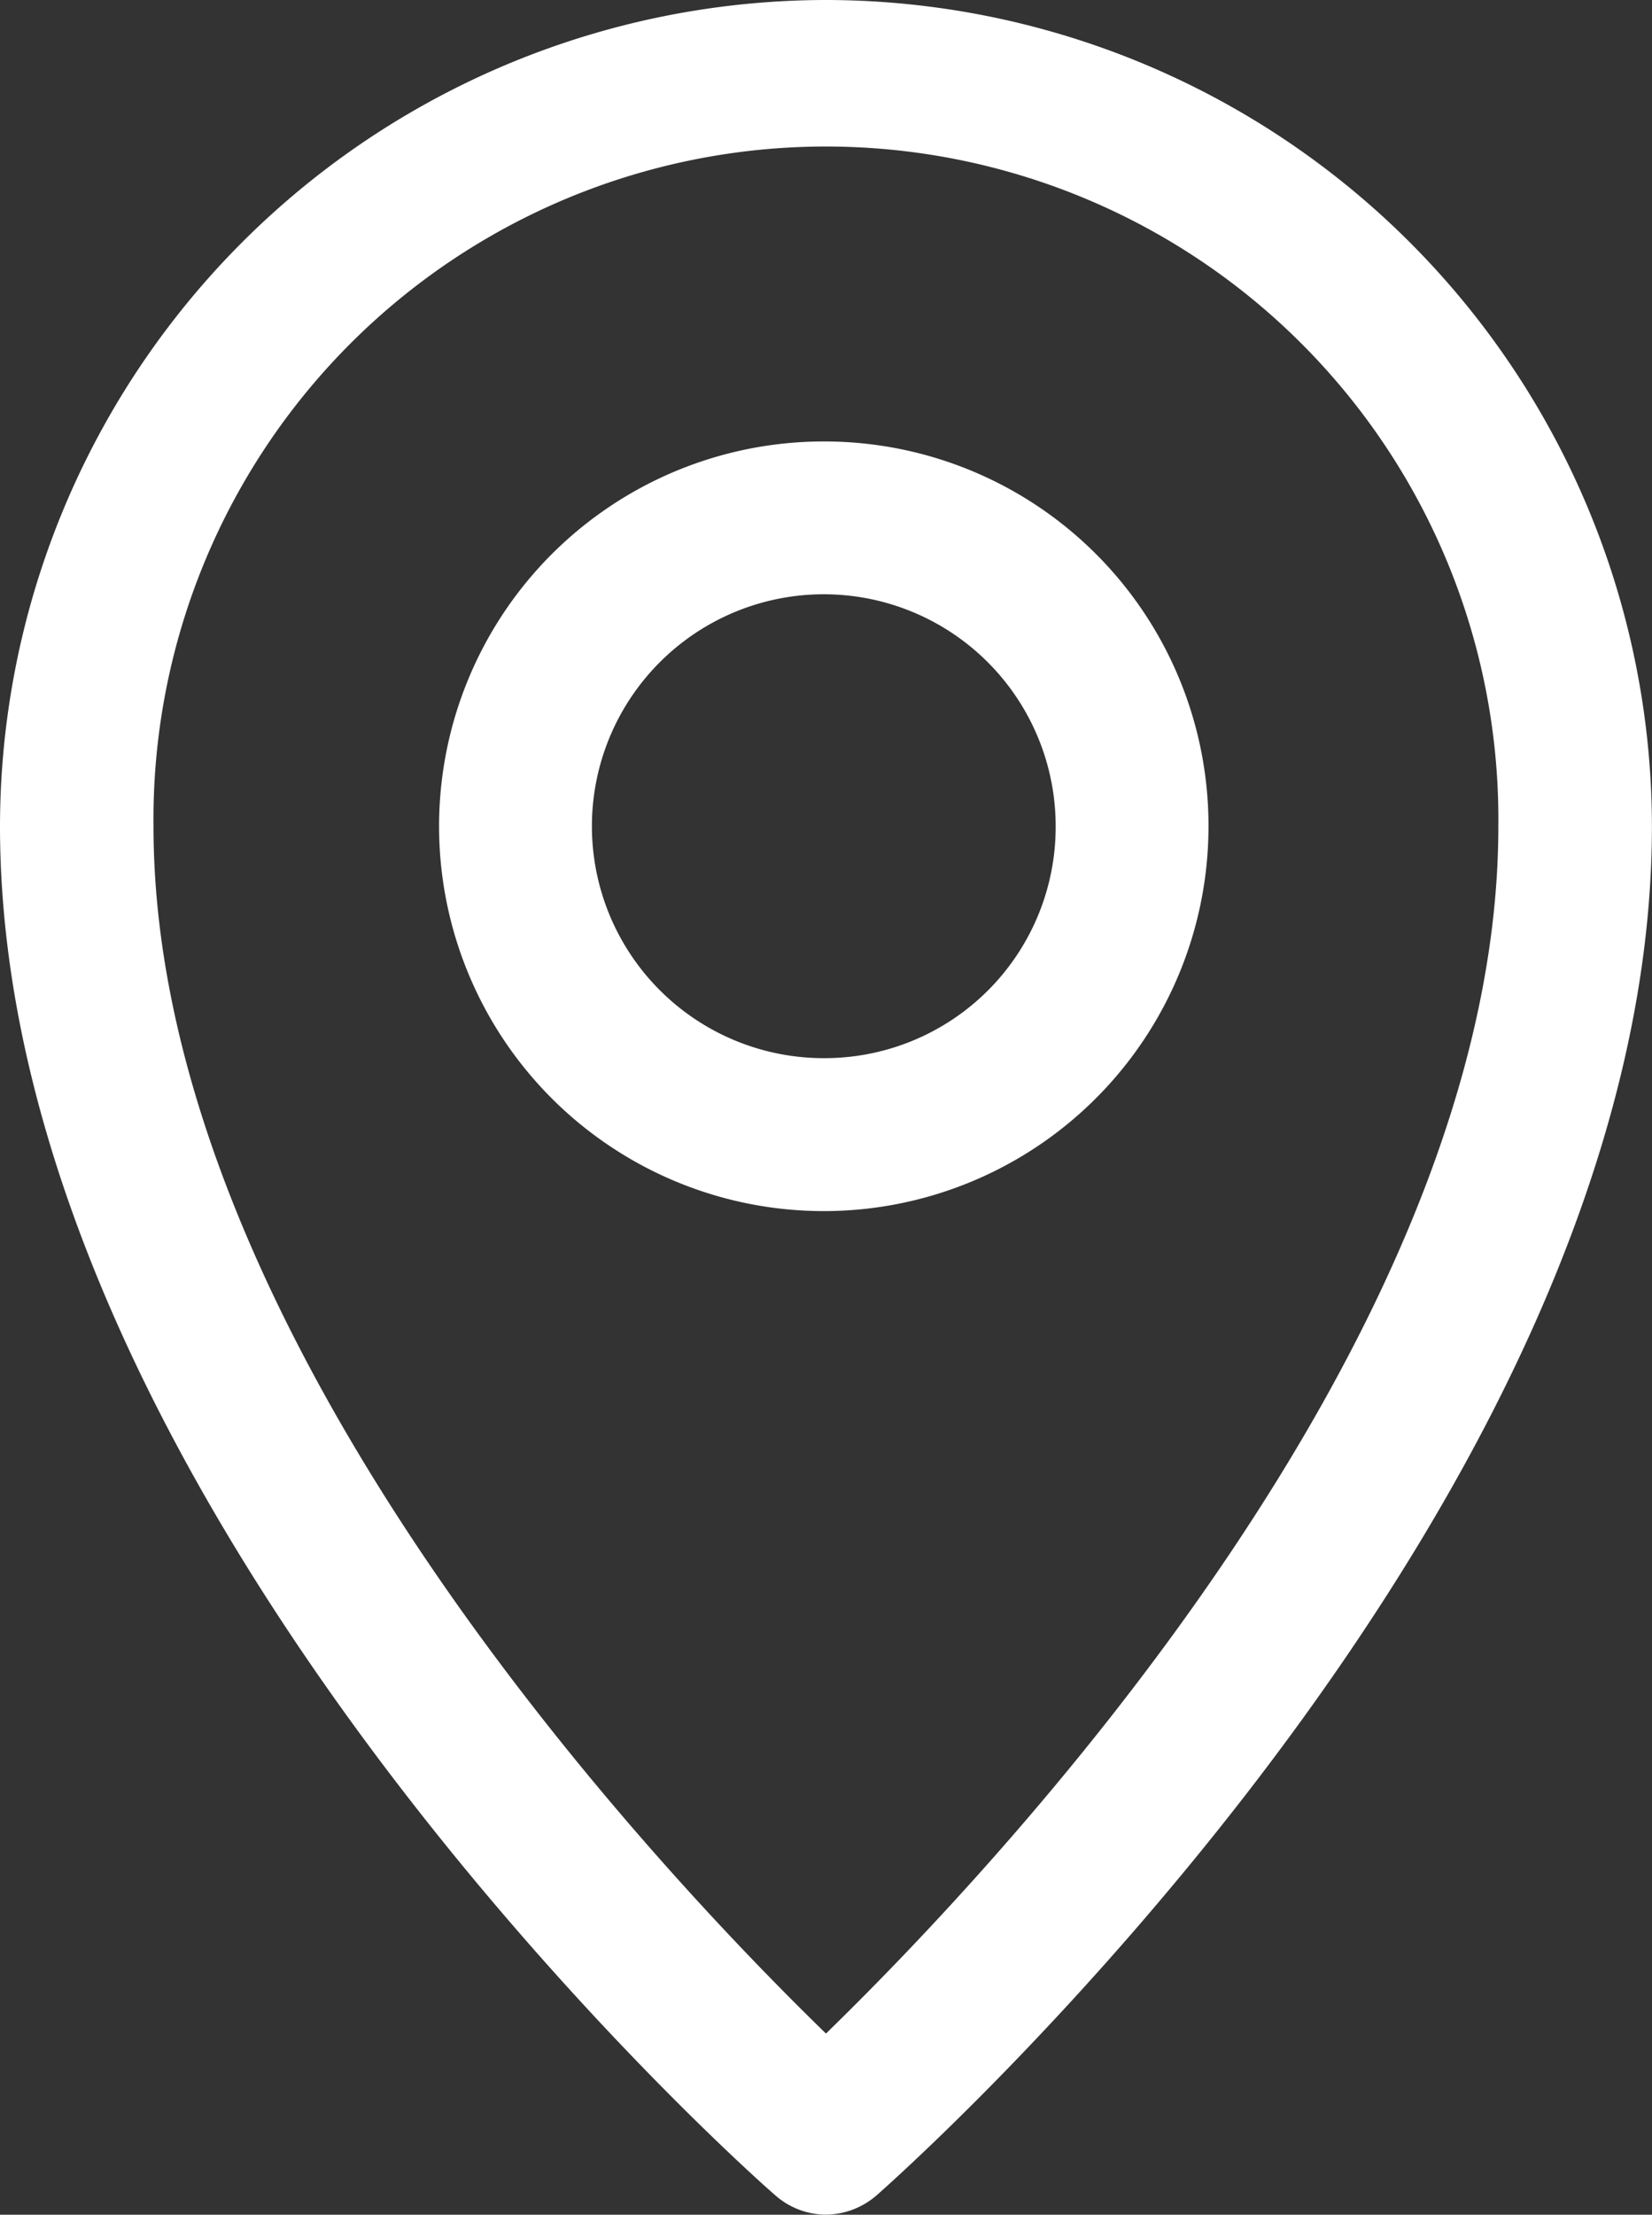 <svg xmlns="http://www.w3.org/2000/svg" width="22.029" height="29.524" viewBox="0 0 22.029 29.524">
  <rect x="0" y="0" width="22.029" height="29.524" fill="#333333" stroke="none"/>
  <g id="_001-gps" data-name="001-gps" transform="translate(-37.7)">
    <path id="Pfad_32" data-name="Pfad 32" d="M48.714,0A11.026,11.026,0,0,0,37.7,11.014c0,9.046,9.911,17.884,10.338,18.251a1.027,1.027,0,0,0,.676.258,1.046,1.046,0,0,0,.676-.258c.418-.368,10.338-9.205,10.338-18.251A11.026,11.026,0,0,0,48.714,0Zm0,27.109c-2.187-2.127-8.967-9.245-8.967-16.094a8.967,8.967,0,1,1,17.933,0C57.681,17.864,50.9,24.981,48.714,27.109Z" transform="translate(0)" fill="#fff"/>
    <path id="Pfad_33" data-name="Pfad 33" d="M102.3,59.2a5.13,5.13,0,1,0,5.1,5.129A5.123,5.123,0,0,0,102.3,59.2Zm0,8.221a3.092,3.092,0,1,1,3.062-3.092A3.082,3.082,0,0,1,102.3,67.421Z" transform="translate(-53.585 -53.315)" fill="#fff"/>
  </g>
</svg>
